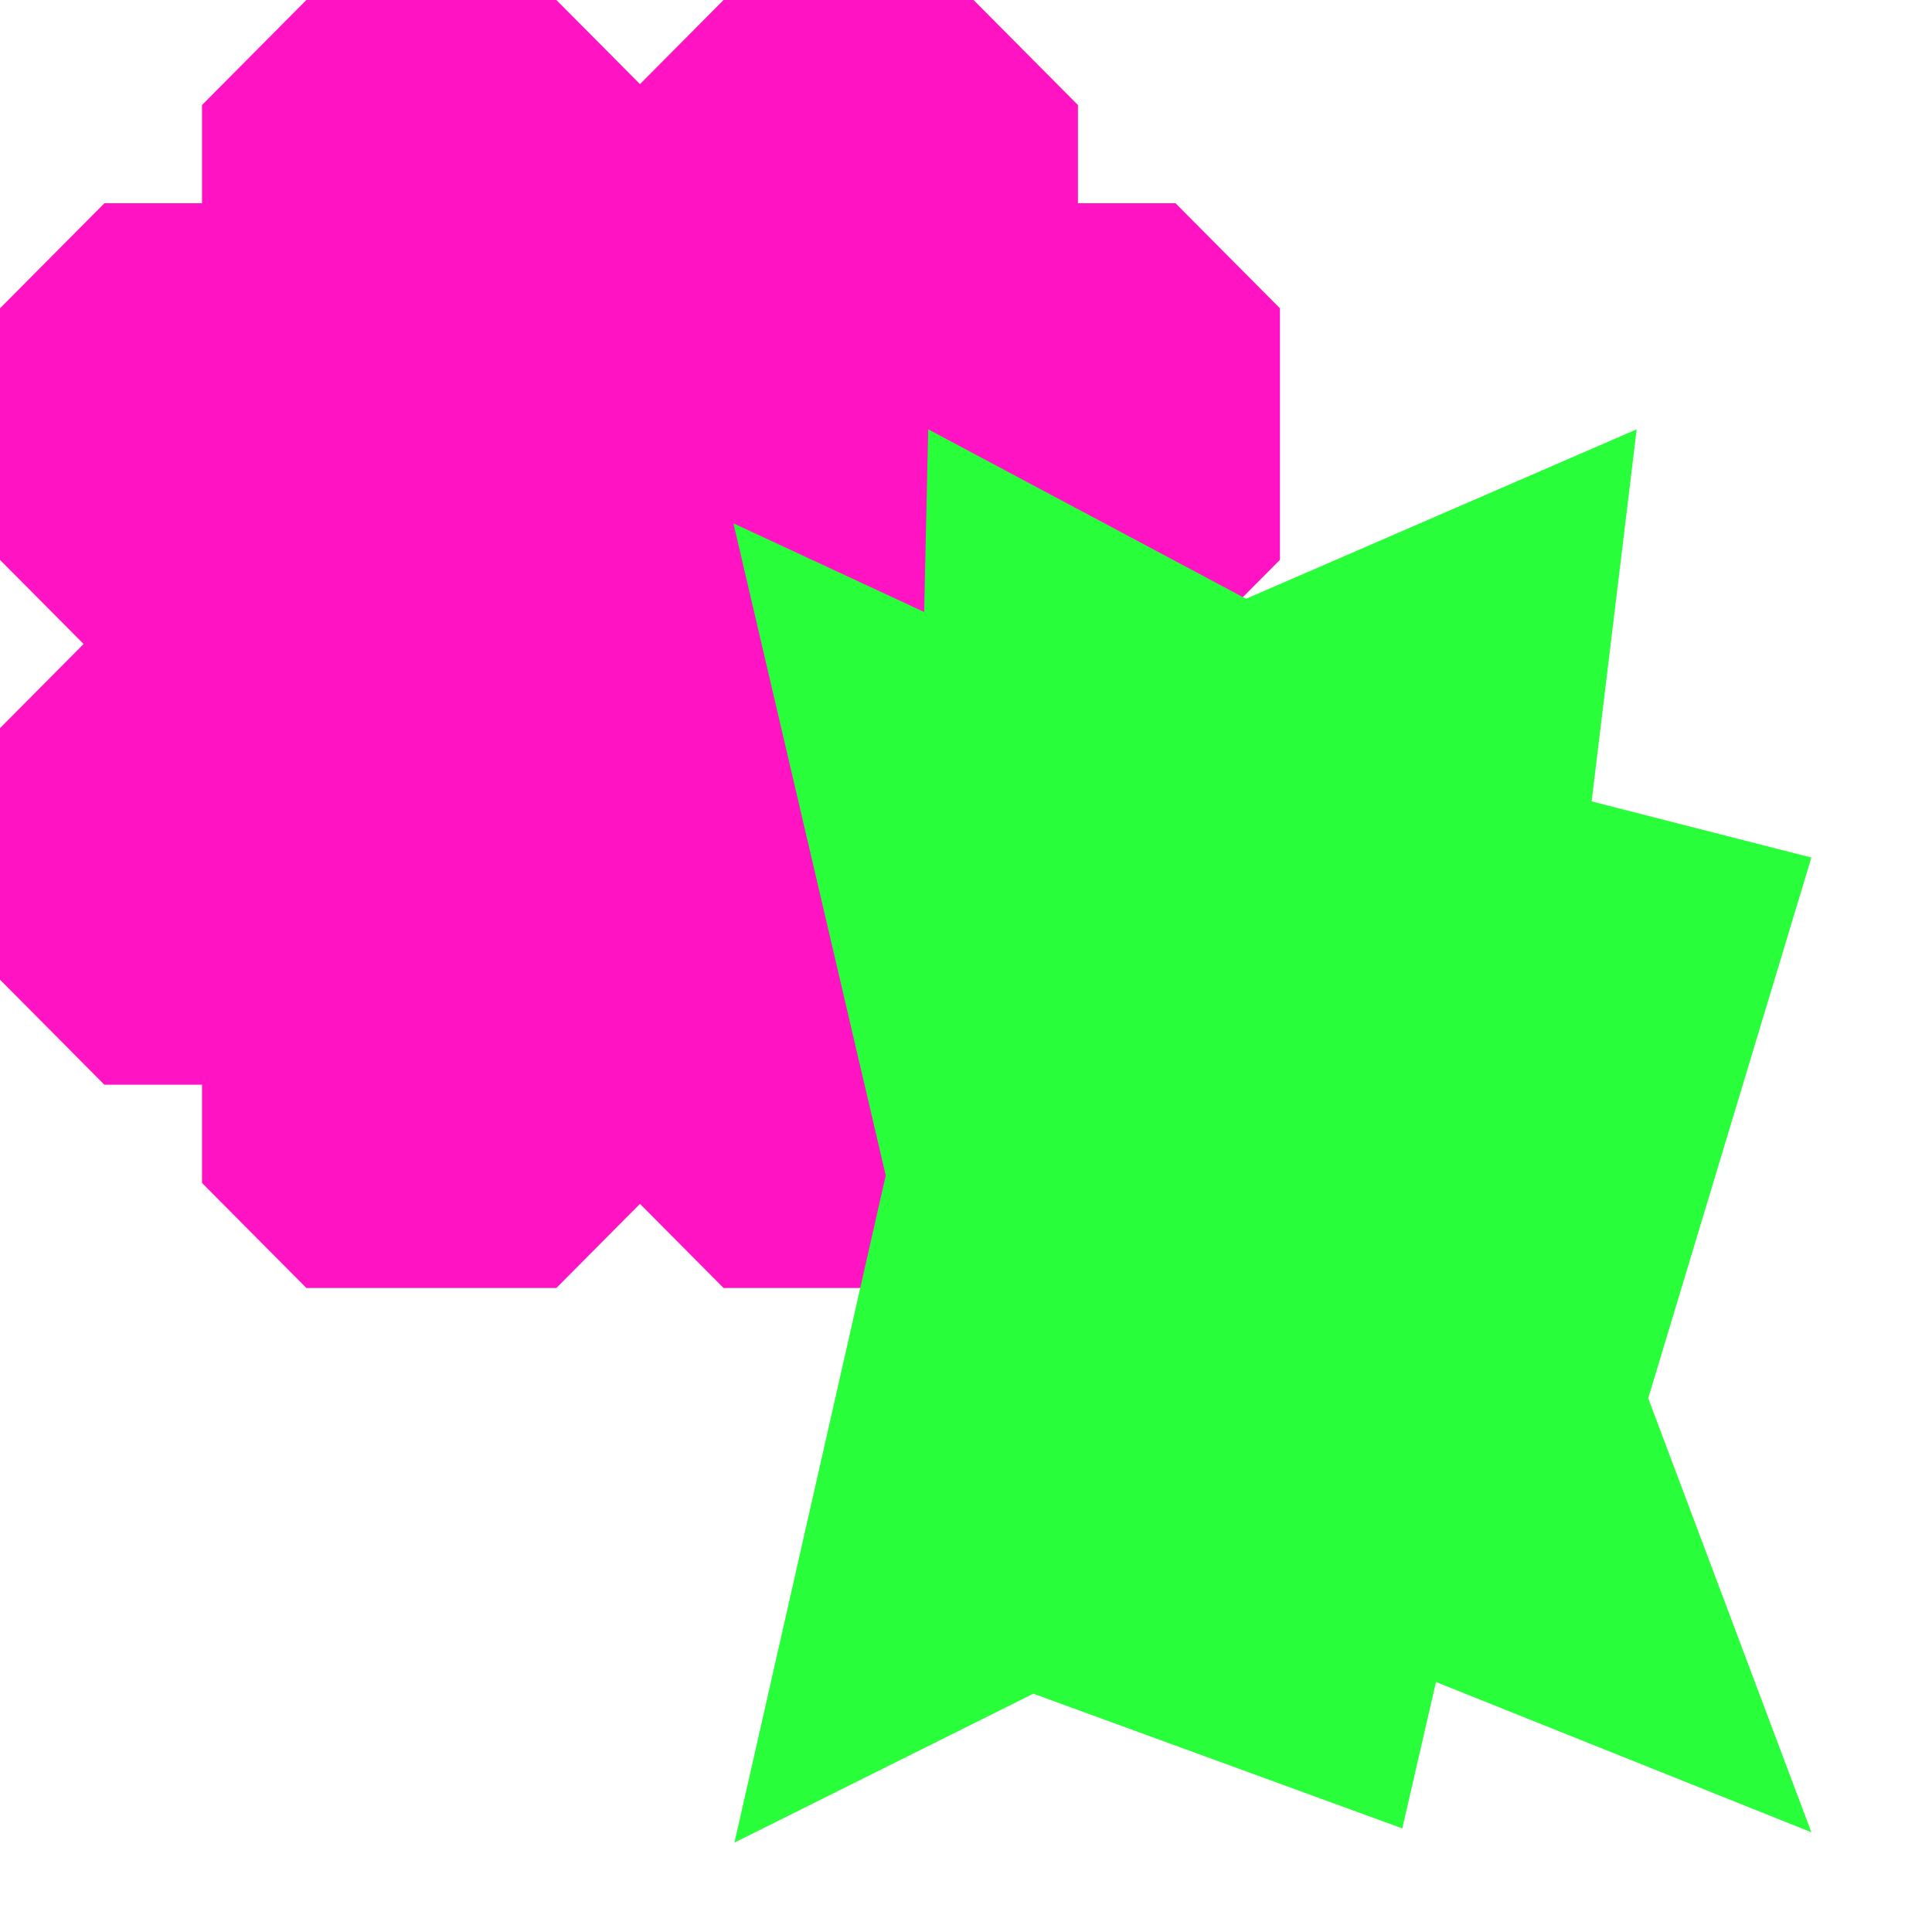 <?xml version="1.0" encoding="UTF-8"?>
<svg width="108px" height="108px" viewBox="0 0 108 108" version="1.1" xmlns="http://www.w3.org/2000/svg" xmlns:xlink="http://www.w3.org/1999/xlink">
    <title>deco-spring</title>
    <g id="Page-1" stroke="none" stroke-width="1" fill="none" fill-rule="evenodd">
        <g id="Intro" transform="translate(-320, -1232)">
            <g id="deco-spring" transform="translate(320, 1232)">
                <rect id="Rectangle" x="0" y="0" width="108" height="108"></rect>
                <polygon id="item01" fill="#FF13C3" points="40.448 0 35.775 4.703 31.101 0 17.127 0 11.292 5.872 11.292 11.363 5.835 11.363 0 17.235 0 31.297 4.673 36 0 40.703 0 54.765 5.835 60.637 11.292 60.637 11.292 66.128 17.127 72 31.101 72 35.775 67.297 40.448 72 54.423 72 60.258 66.128 60.258 60.637 65.714 60.637 71.549 54.765 71.549 40.703 66.876 36 71.549 31.297 71.549 17.235 65.714 11.363 60.258 11.363 60.258 5.872 54.423 0"></polygon>
                <polygon id="Fill-3" fill="#28FF3A" points="69.654 33.472 51.887 24 51.662 34.212 41 29.256 49.514 65.71 41.058 103 57.766 94.679 78.39 102.209 80.272 94.025 101.256 102.424 92.136 78.163 101.256 47.938 88.973 44.799 91.491 24"></polygon>
            </g>
        </g>
    </g>
</svg>